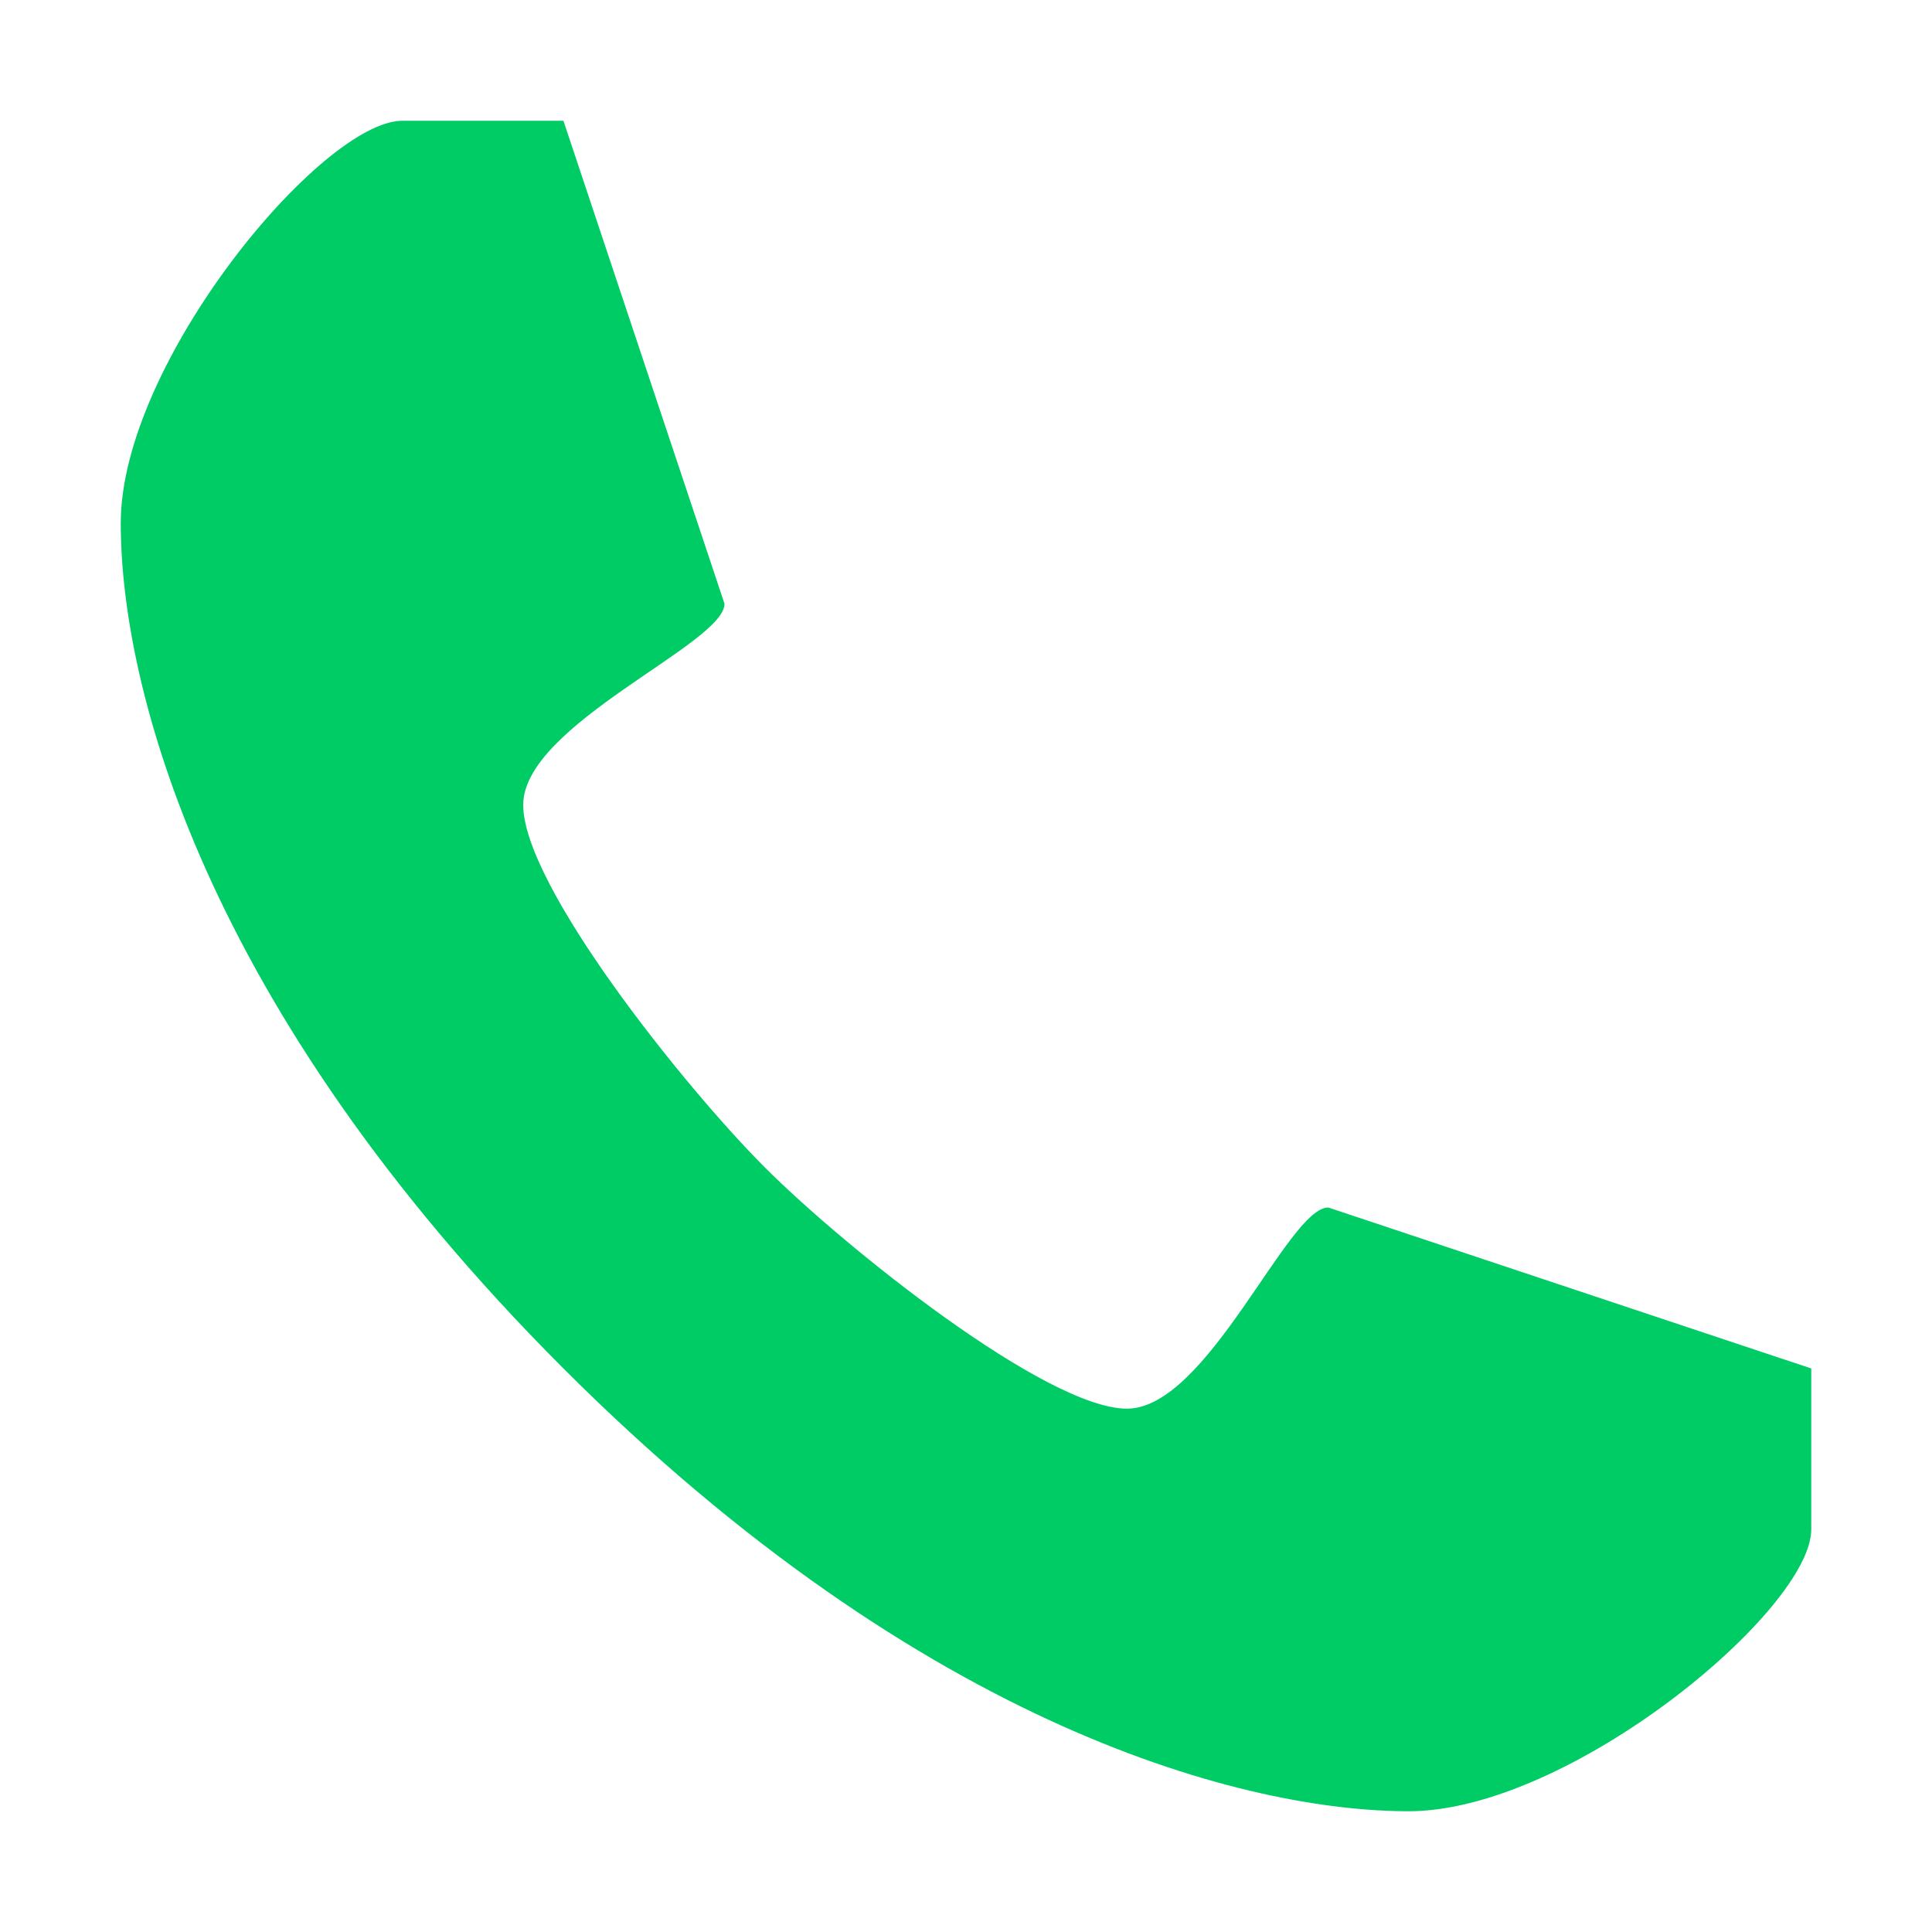 <?xml version="1.0" encoding="UTF-8" standalone="no"?>
<!DOCTYPE svg PUBLIC "-//W3C//DTD SVG 1.1//EN" "http://www.w3.org/Graphics/SVG/1.1/DTD/svg11.dtd">
<svg width="100%" height="100%" viewBox="0 0 16 16" version="1.1" xmlns="http://www.w3.org/2000/svg" xmlns:xlink="http://www.w3.org/1999/xlink" xml:space="preserve" xmlns:serif="http://www.serif.com/" style="fill-rule:evenodd;clip-rule:evenodd;stroke-linejoin:round;stroke-miterlimit:2;">
    <path d="M9.333,11.666C8.667,11.666 7,10.334 6.333,9.667C5.667,9 4.333,7.333 4.333,6.666C4.333,6 6,5.333 6,5L4.666,1L3.333,1C2.667,1 1,3 1,4.333C1,5.666 1.667,8.333 4.666,11.333C7.667,14.333 10.333,15 11.666,15C13,15 15,13.333 15,12.666L15,11.333L11,10C10.666,10 10,11.666 9.333,11.666Z" style="fill:rgb(0,204,102);fill-rule:nonzero;"/>
</svg>
